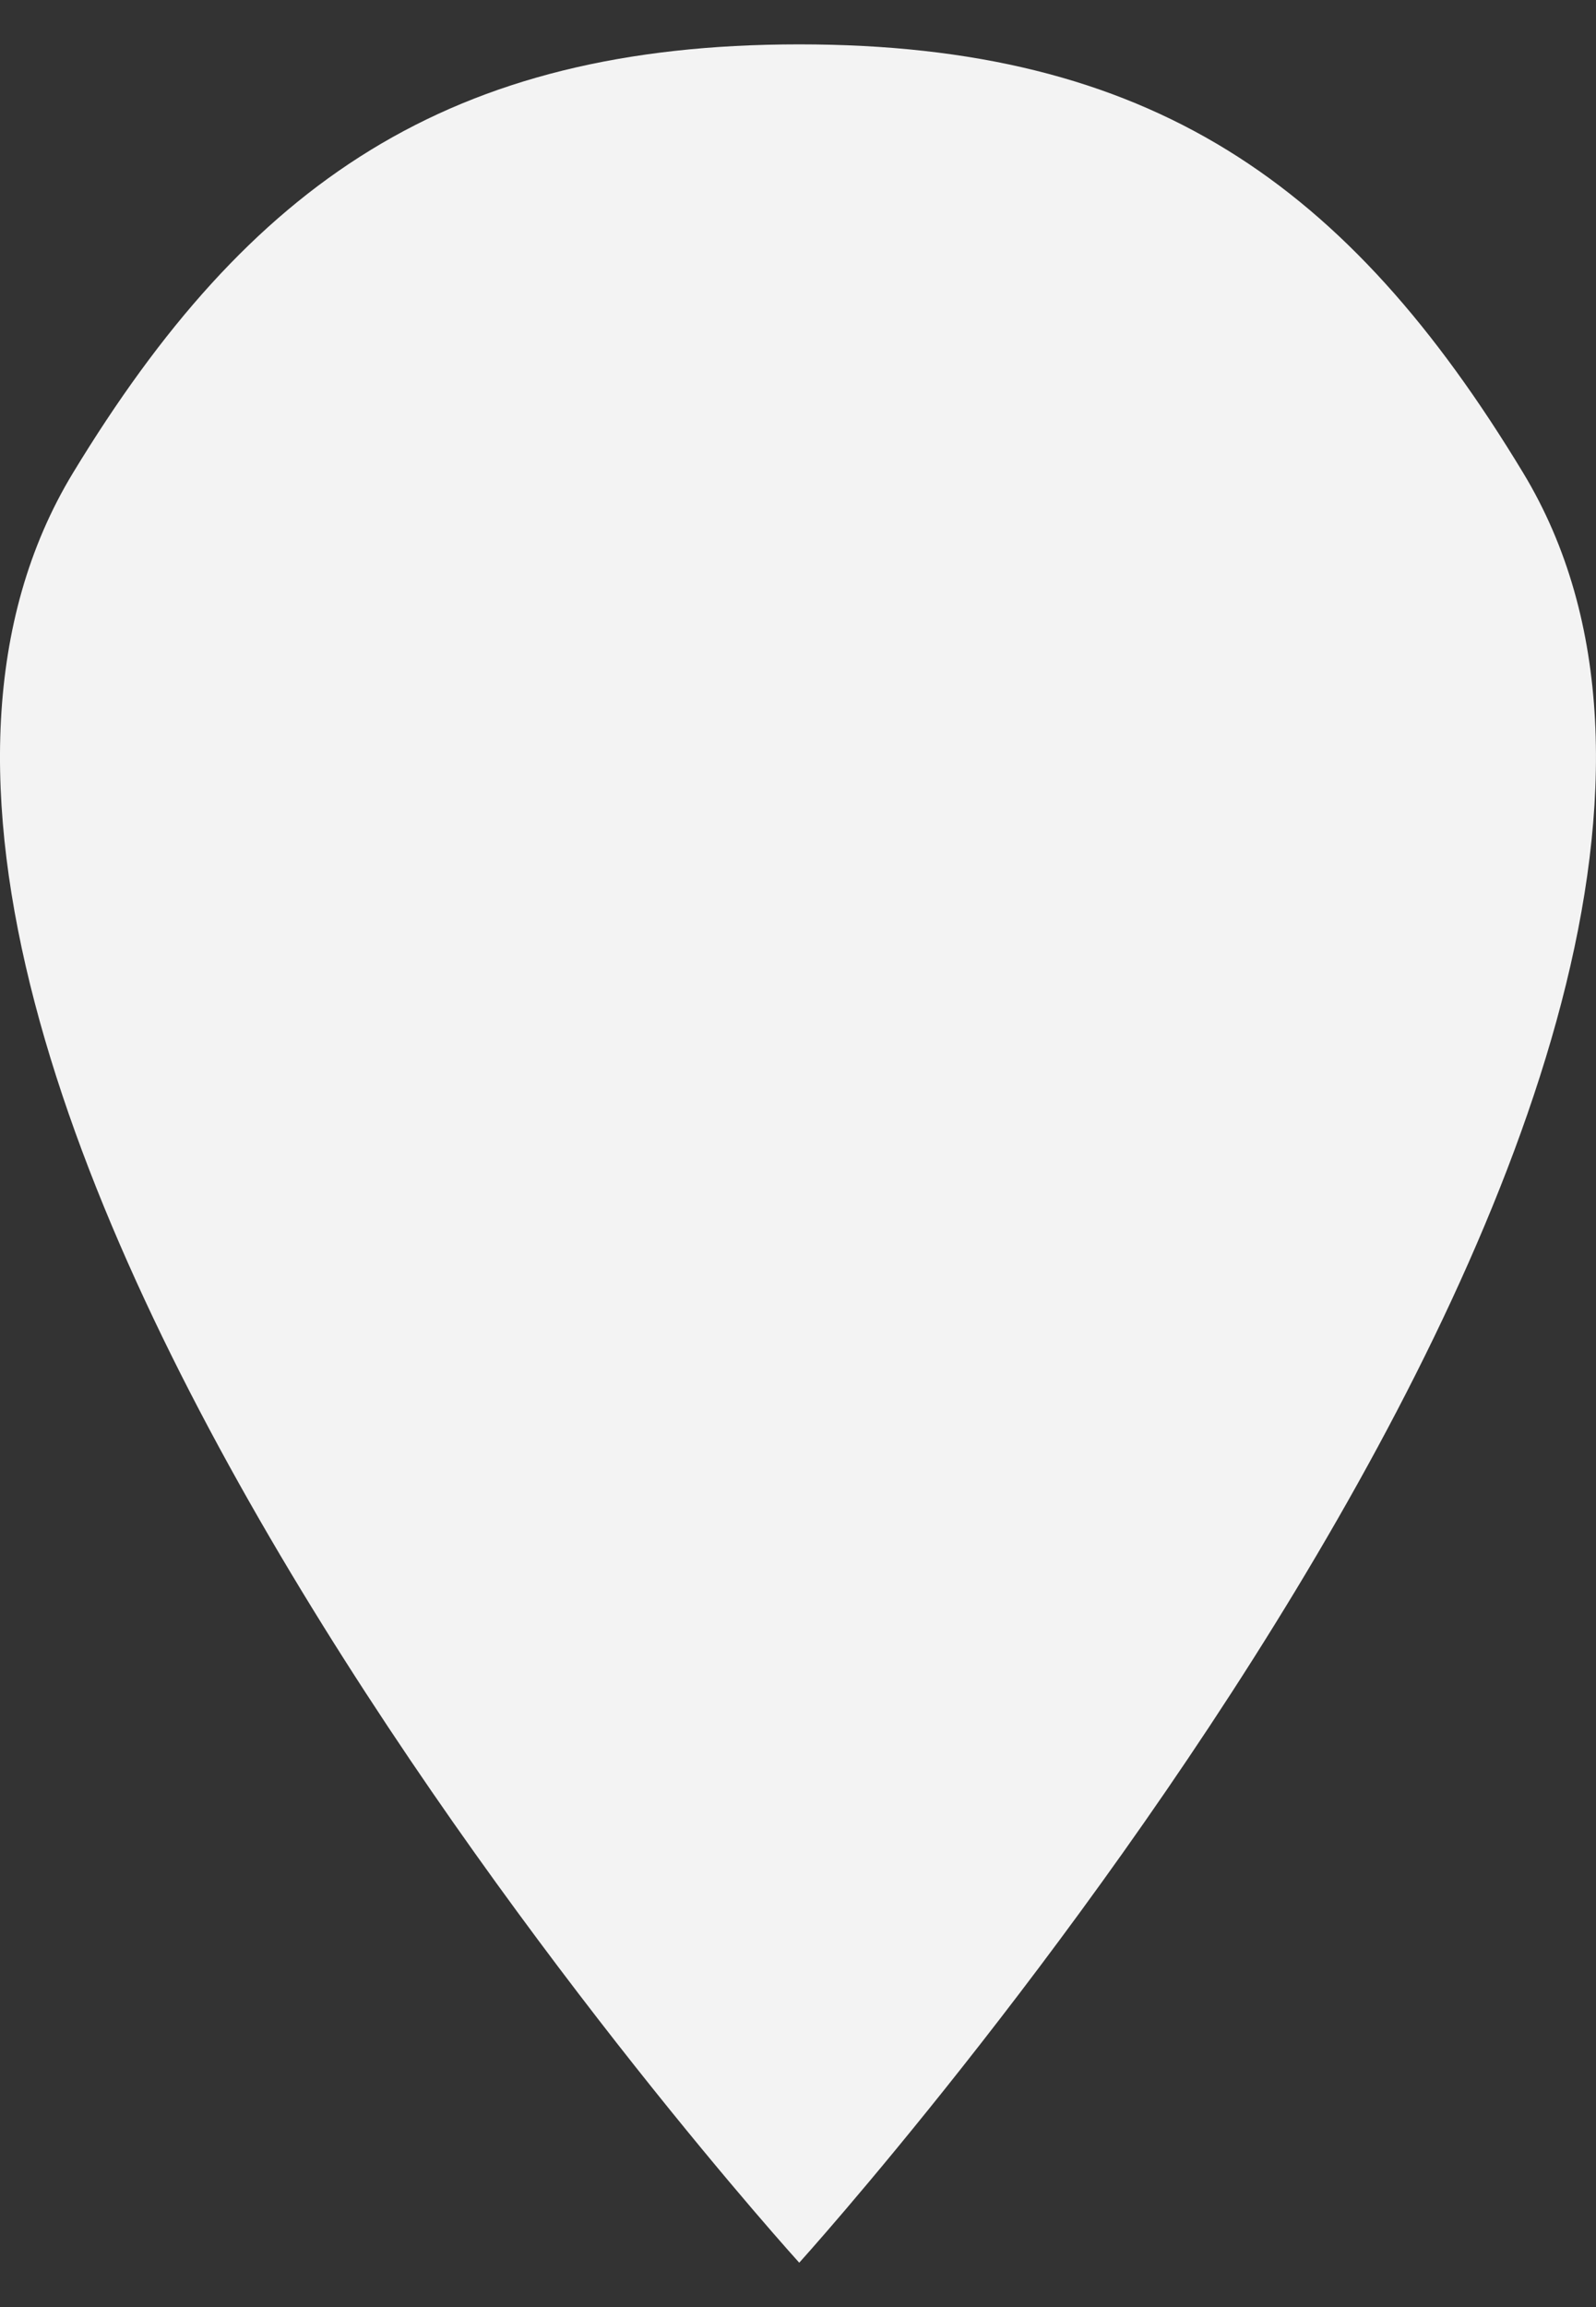 <?xml version="1.0" encoding="UTF-8"?> <svg xmlns="http://www.w3.org/2000/svg" width="9" height="13" viewBox="0 0 9 13" fill="none"><rect x="0" y="0" width="9" height="13" fill="#333333" stroke="none"/><path d="M4.507 0.25C2.53 0.25 1.403 1.033 0.412 2.664C-1.617 6.007 4.507 12.75 4.507 12.75C4.507 12.75 10.612 6.007 8.589 2.664C7.601 1.031 6.484 0.25 4.507 0.25Z" fill="#F3F3F3"></path></svg> 